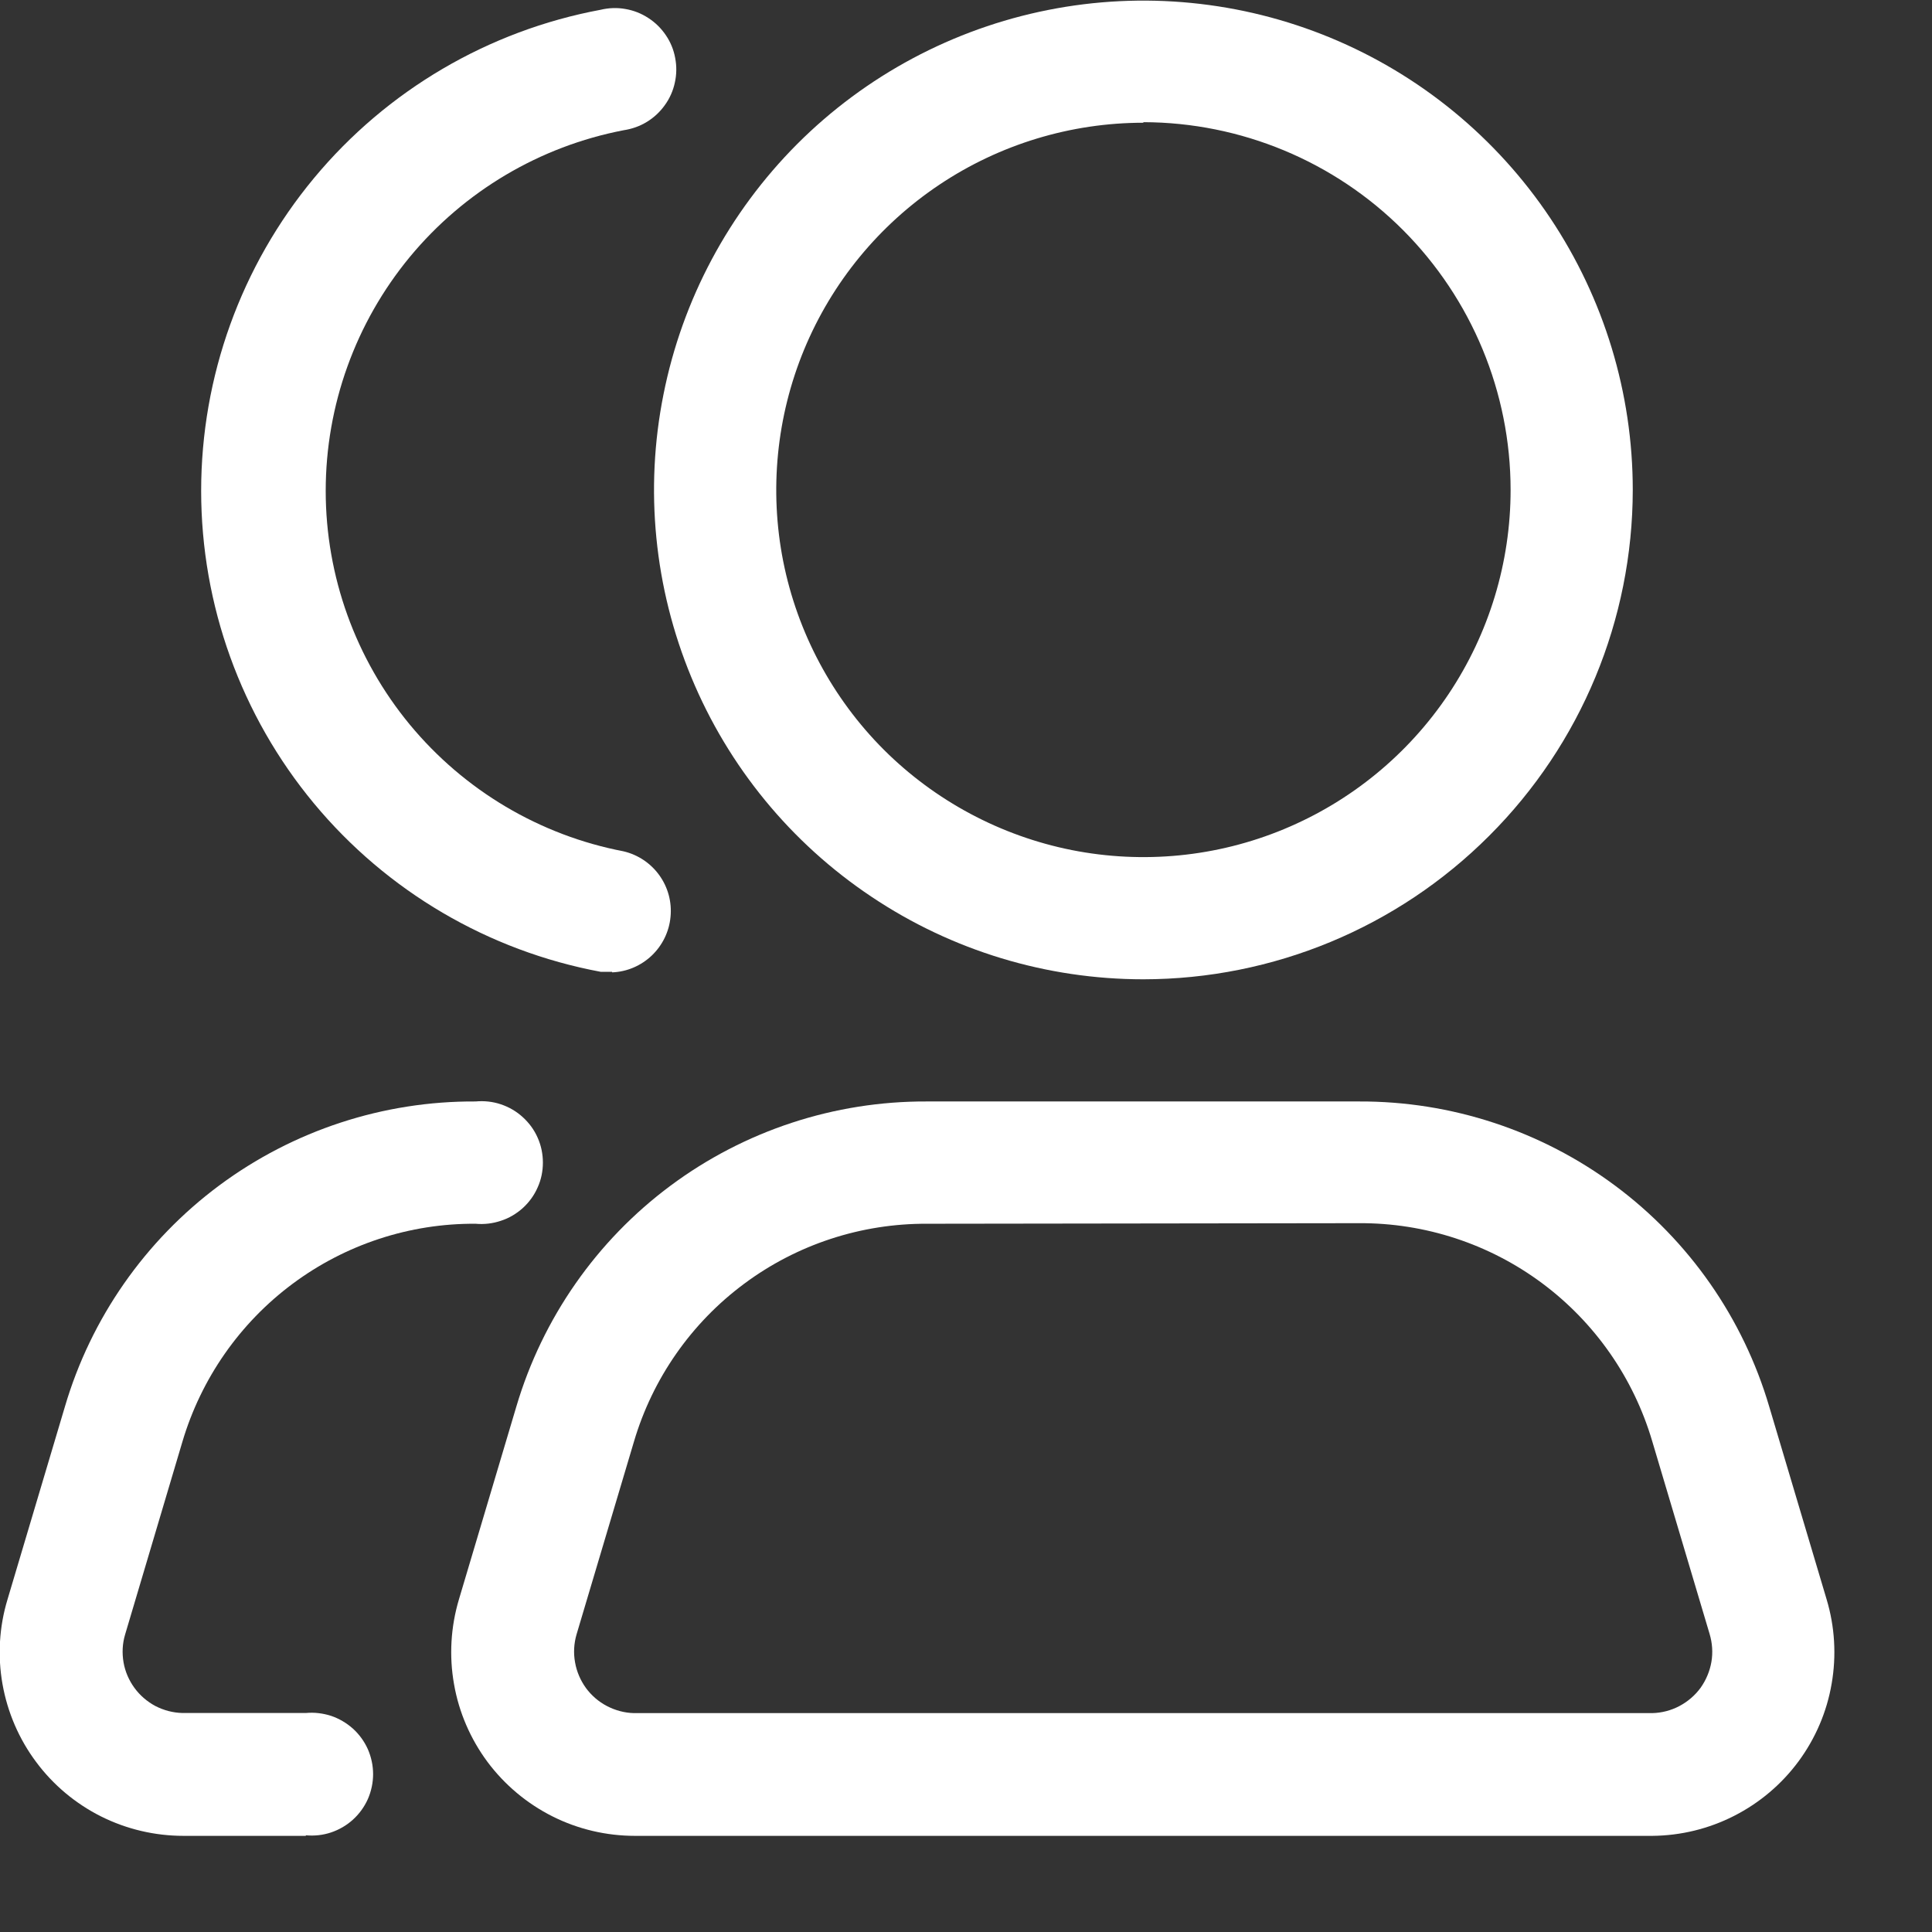 <svg width="17" height="17" viewBox="0 0 17 17" fill="none" xmlns="http://www.w3.org/2000/svg">
<rect x="0" y="0" width="17" height="17" fill="#333333" stroke="none"/>
<g clip-path="url(#clip0_27_119)">
<path d="M10.061 8.617C9.209 8.617 8.377 8.365 7.669 7.891C6.96 7.418 6.409 6.746 6.083 5.959C5.757 5.172 5.671 4.306 5.838 3.471C6.004 2.636 6.414 1.869 7.016 1.266C7.618 0.664 8.386 0.254 9.221 0.088C10.056 -0.078 10.922 0.007 11.709 0.333C12.496 0.659 13.168 1.211 13.641 1.919C14.114 2.627 14.367 3.459 14.367 4.311C14.366 5.453 13.912 6.547 13.104 7.354C12.297 8.162 11.203 8.616 10.061 8.617ZM10.061 1.08C9.422 1.08 8.797 1.27 8.266 1.625C7.735 1.98 7.321 2.484 7.076 3.075C6.832 3.665 6.768 4.315 6.892 4.941C7.017 5.568 7.325 6.144 7.776 6.596C8.228 7.047 8.804 7.355 9.431 7.48C10.057 7.604 10.707 7.541 11.297 7.296C11.888 7.051 12.392 6.637 12.747 6.106C13.102 5.575 13.292 4.95 13.292 4.311C13.292 3.454 12.951 2.632 12.346 2.025C11.74 1.418 10.918 1.077 10.061 1.075V1.08Z" fill="white"/>
<path d="M14.538 16.154H5.588C5.336 16.154 5.087 16.096 4.862 15.983C4.637 15.87 4.441 15.706 4.29 15.504C4.14 15.302 4.038 15.067 3.995 14.819C3.951 14.571 3.966 14.316 4.038 14.074L4.543 12.378C4.773 11.6 5.249 10.917 5.9 10.433C6.551 9.949 7.341 9.689 8.153 9.692H11.959C12.77 9.689 13.561 9.949 14.212 10.433C14.863 10.917 15.339 11.6 15.568 12.378L16.073 14.074C16.145 14.314 16.16 14.568 16.117 14.815C16.075 15.062 15.975 15.296 15.826 15.498C15.677 15.7 15.483 15.864 15.259 15.978C15.036 16.092 14.789 16.152 14.538 16.154ZM8.158 10.768C7.578 10.765 7.013 10.95 6.548 11.296C6.082 11.642 5.742 12.13 5.578 12.686L5.073 14.382C5.05 14.461 5.045 14.545 5.06 14.627C5.074 14.708 5.107 14.785 5.155 14.852C5.204 14.919 5.268 14.974 5.341 15.012C5.414 15.05 5.495 15.072 5.578 15.074H14.538C14.622 15.072 14.703 15.051 14.777 15.012C14.851 14.973 14.915 14.918 14.964 14.851C15.012 14.783 15.045 14.705 15.059 14.623C15.073 14.541 15.067 14.457 15.043 14.377L14.538 12.681C14.374 12.125 14.034 11.637 13.569 11.291C13.104 10.945 12.539 10.76 11.959 10.763L8.158 10.768Z" fill="white"/>
<path d="M5.386 8.551H5.285C4.298 8.367 3.405 7.843 2.763 7.07C2.121 6.297 1.77 5.323 1.77 4.319C1.77 3.314 2.121 2.34 2.763 1.567C3.405 0.794 4.298 0.27 5.285 0.086C5.356 0.069 5.43 0.066 5.502 0.079C5.574 0.091 5.643 0.118 5.704 0.158C5.765 0.197 5.818 0.249 5.859 0.31C5.9 0.37 5.928 0.438 5.941 0.51C5.955 0.582 5.954 0.656 5.938 0.727C5.923 0.798 5.893 0.866 5.85 0.925C5.808 0.984 5.754 1.035 5.691 1.073C5.629 1.111 5.56 1.135 5.487 1.146C4.75 1.288 4.085 1.682 3.606 2.261C3.128 2.84 2.866 3.568 2.866 4.319C2.866 5.07 3.128 5.797 3.606 6.376C4.085 6.955 4.75 7.35 5.487 7.491C5.614 7.521 5.726 7.596 5.802 7.702C5.878 7.808 5.913 7.938 5.9 8.068C5.888 8.198 5.829 8.318 5.735 8.408C5.64 8.498 5.517 8.551 5.386 8.556V8.551Z" fill="white"/>
<path d="M2.691 16.154H1.616C1.363 16.154 1.115 16.096 0.889 15.983C0.664 15.87 0.468 15.706 0.318 15.504C0.167 15.302 0.066 15.067 0.022 14.819C-0.022 14.57 -0.007 14.315 0.066 14.074L0.571 12.378C0.8 11.599 1.277 10.916 1.929 10.431C2.581 9.947 3.373 9.687 4.185 9.692C4.26 9.685 4.336 9.693 4.407 9.717C4.479 9.741 4.544 9.779 4.6 9.83C4.656 9.881 4.701 9.942 4.731 10.011C4.762 10.08 4.777 10.155 4.777 10.23C4.777 10.305 4.762 10.38 4.731 10.448C4.701 10.517 4.656 10.579 4.6 10.63C4.544 10.68 4.479 10.719 4.407 10.742C4.336 10.766 4.26 10.775 4.185 10.768C3.605 10.764 3.04 10.95 2.575 11.296C2.11 11.642 1.77 12.13 1.605 12.686L1.101 14.382C1.077 14.461 1.073 14.545 1.087 14.627C1.101 14.708 1.134 14.785 1.183 14.852C1.232 14.919 1.295 14.973 1.368 15.012C1.442 15.05 1.523 15.071 1.605 15.073H2.691C2.766 15.066 2.841 15.075 2.913 15.098C2.984 15.122 3.05 15.161 3.106 15.211C3.162 15.262 3.206 15.323 3.237 15.392C3.267 15.461 3.283 15.536 3.283 15.611C3.283 15.686 3.267 15.761 3.237 15.83C3.206 15.899 3.162 15.96 3.106 16.011C3.05 16.062 2.984 16.1 2.913 16.124C2.841 16.148 2.766 16.156 2.691 16.149V16.154Z" fill="white"/>
</g>
<defs>
<clipPath id="clip0_27_119">
<rect width="16.154" height="16.154" fill="white"/>
</clipPath>
</defs>
</svg>
